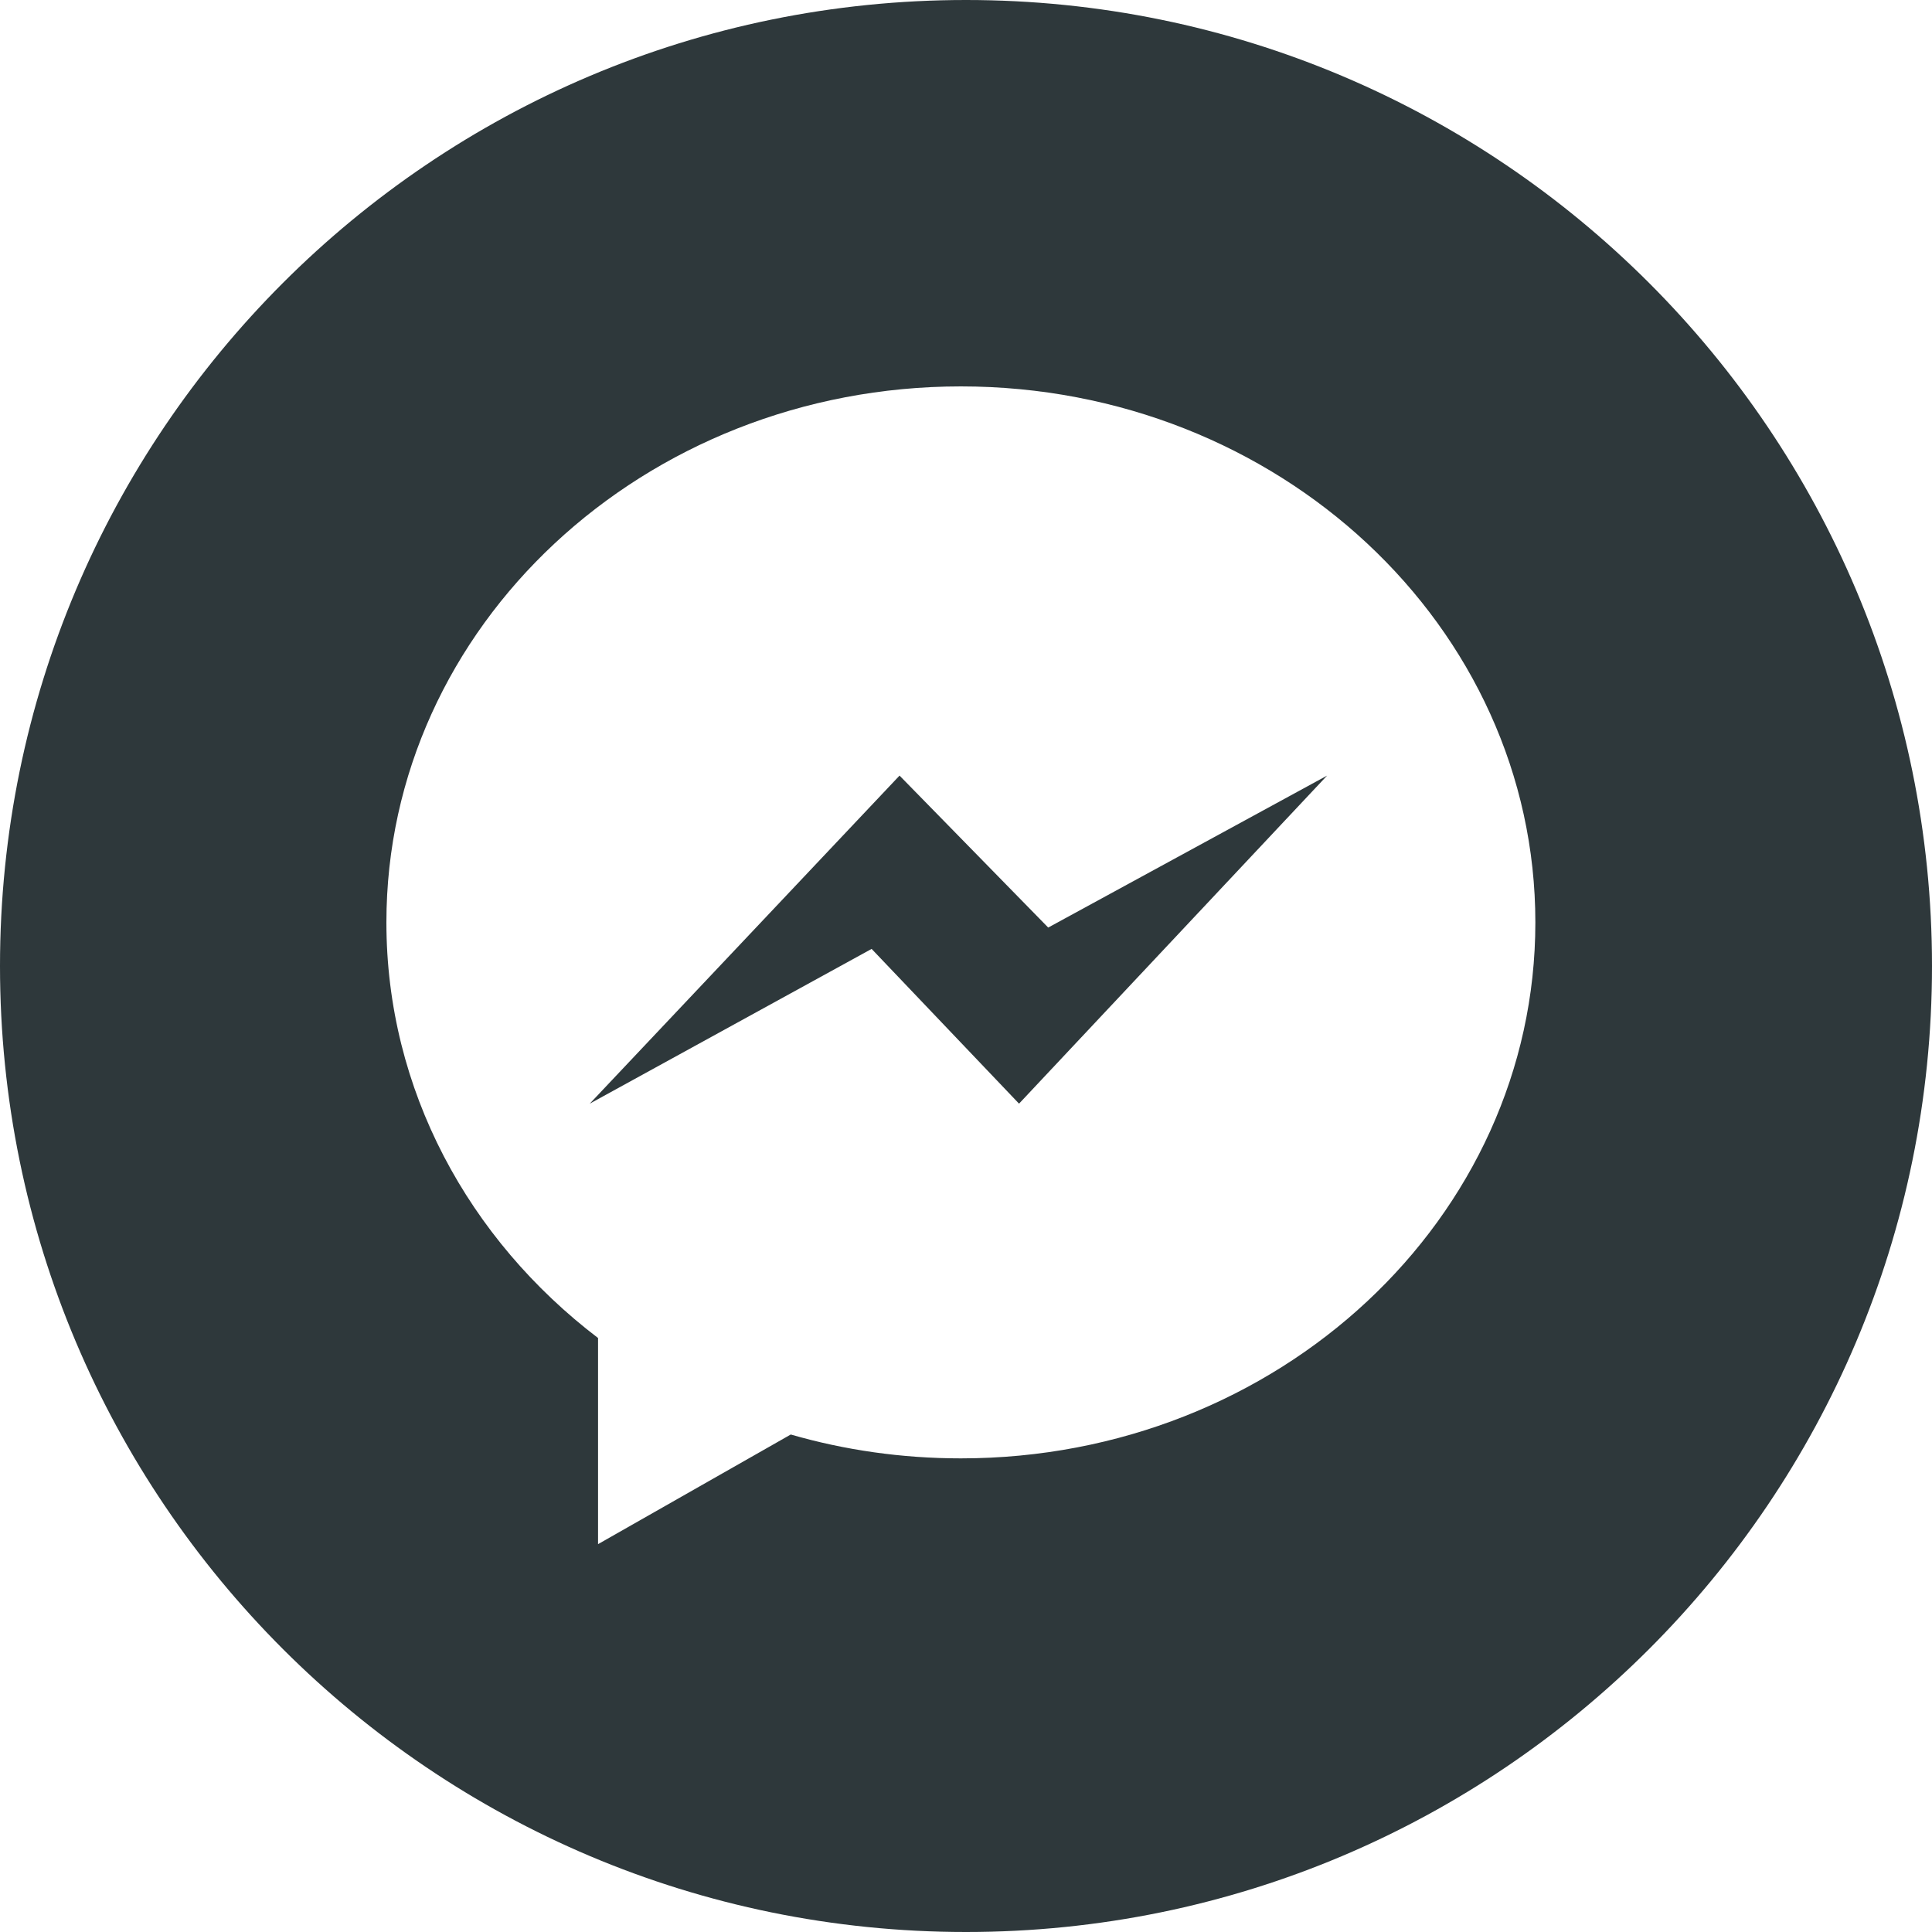 <svg width="20" height="20" viewBox="0 0 20 20" fill="none" xmlns="http://www.w3.org/2000/svg">
<path fill-rule="evenodd" clip-rule="evenodd" d="M0 10C0 15.523 4.477 20 10 20C15.523 20 20 15.523 20 10C20 4.477 15.523 0 10 0C4.477 0 0 4.477 0 10ZM6.191 15.985V13.851C4.854 12.833 4 11.284 4 9.549C4 6.484 6.663 4 9.947 4C13.232 4 15.894 6.484 15.894 9.549C15.894 12.613 13.232 15.097 9.947 15.097C9.334 15.097 8.743 15.011 8.186 14.85L6.191 15.985Z" fill="#2E383B"/>
<path d="M9.312 8.029L6.105 11.425L9.023 9.823L10.549 11.425L13.738 8.029L10.851 9.602L9.312 8.029Z" fill="#2E383B"/>
</svg>
